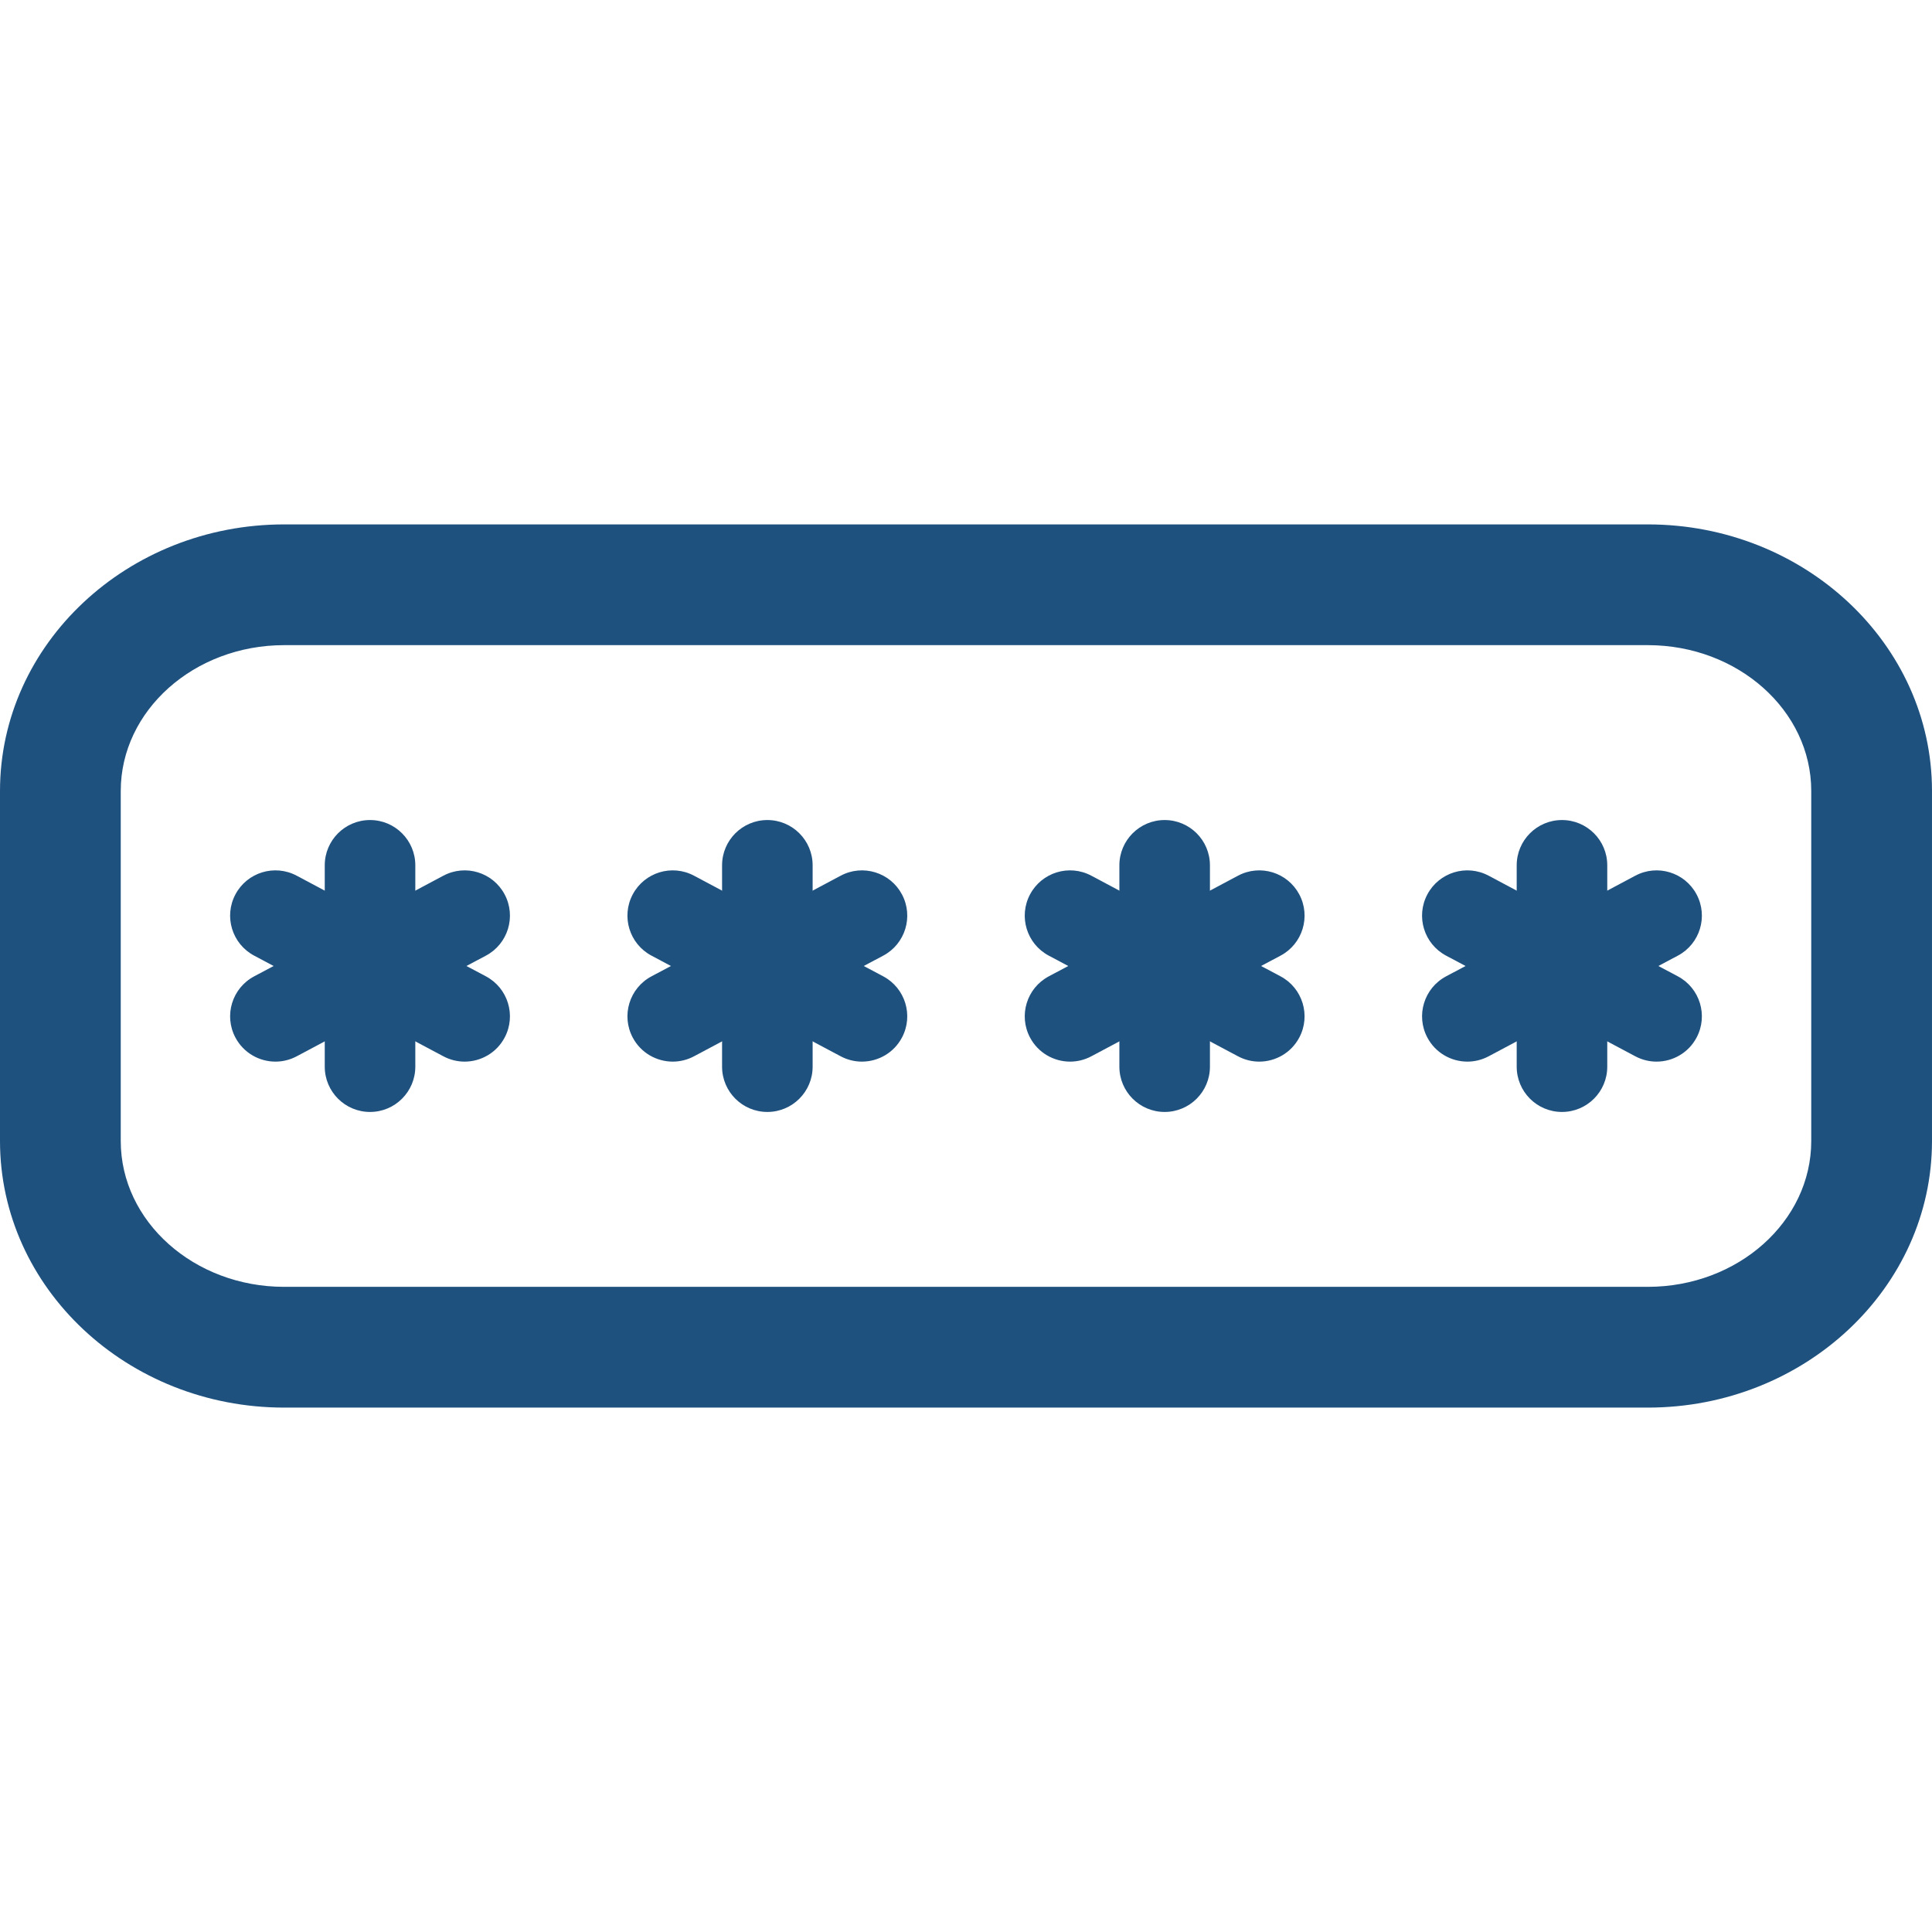 <?xml version="1.0" encoding="iso-8859-1"?>
<!-- Generator: Adobe Illustrator 18.0.0, SVG Export Plug-In . SVG Version: 6.00 Build 0)  -->
<!DOCTYPE svg PUBLIC "-//W3C//DTD SVG 1.1//EN" "http://www.w3.org/Graphics/SVG/1.1/DTD/svg11.dtd">
<svg xmlns="http://www.w3.org/2000/svg" xmlns:xlink="http://www.w3.org/1999/xlink" version="1.1" id="Capa_1" x="0px" y="0px" viewBox="0 0 320 320" style="enable-background:new 0 0 320 320;" xml:space="preserve" width="512px" height="512px">
<g>
	<path d="M272.934,233.143H47.066C21.114,233.143,0,213.337,0,188.992v-57.984c0-24.345,21.114-44.15,47.066-44.15h225.867   c25.952,0,47.066,19.806,47.066,44.15v57.984C320,213.337,298.886,233.143,272.934,233.143z M47.066,106.857   c-14.925,0-27.066,10.834-27.066,24.15v57.984c0,13.316,12.142,24.15,27.066,24.15h225.867c14.925,0,27.066-10.834,27.066-24.15   v-57.984c0-13.316-12.142-24.15-27.066-24.15H47.066z" fill="#1f517f"/>
	<g>
		<g>
			<path d="M61.289,184.174c-4.143,0-7.5-3.357-7.5-7.5v-33.35c0-4.143,3.357-7.5,7.5-7.5s7.5,3.357,7.5,7.5v33.35     C68.789,180.816,65.432,184.174,61.289,184.174z" fill="#1f517f"/>
			<path d="M45.623,175.838c-2.685,0-5.28-1.445-6.628-3.979c-1.945-3.657-0.558-8.198,3.099-10.144l31.346-16.674     c3.659-1.948,8.2-0.557,10.144,3.099c1.945,3.657,0.558,8.198-3.099,10.144l-31.346,16.674     C48.017,175.555,46.811,175.838,45.623,175.838z" fill="#1f517f"/>
			<path d="M76.955,175.838c-1.188,0-2.394-0.283-3.516-0.881l-31.346-16.674c-3.656-1.945-5.044-6.486-3.099-10.144     c1.943-3.655,6.485-5.047,10.144-3.099l31.346,16.674c3.656,1.945,5.044,6.486,3.099,10.144     C82.235,174.393,79.64,175.838,76.955,175.838z" fill="#1f517f"/>
		</g>
		<g>
			<path d="M127.098,184.174c-4.143,0-7.5-3.357-7.5-7.5v-33.35c0-4.143,3.357-7.5,7.5-7.5s7.5,3.357,7.5,7.5v33.35     C134.598,180.816,131.24,184.174,127.098,184.174z" fill="#1f517f"/>
			<path d="M111.431,175.838c-2.685,0-5.28-1.445-6.628-3.979c-1.945-3.657-0.558-8.198,3.099-10.144l31.346-16.674     c3.659-1.948,8.199-0.557,10.144,3.099c1.945,3.657,0.558,8.198-3.099,10.144l-31.346,16.674     C113.824,175.555,112.618,175.838,111.431,175.838z" fill="#1f517f"/>
			<path d="M142.763,175.838c-1.188,0-2.394-0.283-3.516-0.881l-31.346-16.674c-3.656-1.945-5.044-6.486-3.099-10.144     c1.943-3.655,6.485-5.047,10.144-3.099l31.346,16.674c3.656,1.945,5.044,6.486,3.099,10.144     C148.043,174.393,145.447,175.838,142.763,175.838z" fill="#1f517f"/>
		</g>
		<g>
			<path d="M192.904,184.174c-4.143,0-7.5-3.357-7.5-7.5v-33.35c0-4.143,3.357-7.5,7.5-7.5s7.5,3.357,7.5,7.5v33.35     C200.404,180.816,197.047,184.174,192.904,184.174z" fill="#1f517f"/>
			<path d="M177.238,175.838c-2.685,0-5.28-1.445-6.628-3.979c-1.945-3.657-0.558-8.199,3.099-10.144l31.347-16.674     c3.658-1.948,8.199-0.557,10.144,3.099c1.945,3.657,0.558,8.199-3.099,10.144l-31.347,16.674     C179.632,175.555,178.426,175.838,177.238,175.838z" fill="#1f517f"/>
			<path d="M208.571,175.838c-1.188,0-2.393-0.283-3.516-0.881l-31.347-16.674c-3.656-1.944-5.044-6.486-3.099-10.144     c1.943-3.655,6.482-5.047,10.144-3.099l31.347,16.674c3.656,1.944,5.044,6.486,3.099,10.144     C213.852,174.393,211.256,175.838,208.571,175.838z" fill="#1f517f"/>
		</g>
		<g>
			<path d="M258.713,184.174c-4.143,0-7.5-3.357-7.5-7.5v-33.35c0-4.143,3.357-7.5,7.5-7.5s7.5,3.357,7.5,7.5v33.35     C266.213,180.816,262.855,184.174,258.713,184.174z" fill="#1f517f"/>
			<path d="M243.046,175.838c-2.685,0-5.28-1.444-6.628-3.979c-1.945-3.657-0.558-8.198,3.099-10.144l31.345-16.674     c3.658-1.948,8.2-0.558,10.144,3.099c1.945,3.657,0.558,8.198-3.099,10.144l-31.345,16.674     C245.439,175.555,244.233,175.838,243.046,175.838z" fill="#1f517f"/>
			<path d="M274.377,175.838c-1.188,0-2.394-0.283-3.516-0.881l-31.346-16.674c-3.656-1.945-5.044-6.486-3.099-10.144     c1.943-3.655,6.484-5.047,10.144-3.099l31.346,16.674c3.656,1.945,5.044,6.486,3.099,10.144     C279.657,174.393,277.062,175.838,274.377,175.838z" fill="#1f517f"/>
		</g>
	</g>
</g>
<g>
</g>
<g>
</g>
<g>
</g>
<g>
</g>
<g>
</g>
<g>
</g>
<g>
</g>
<g>
</g>
<g>
</g>
<g>
</g>
<g>
</g>
<g>
</g>
<g>
</g>
<g>
</g>
<g>
</g>
</svg>
